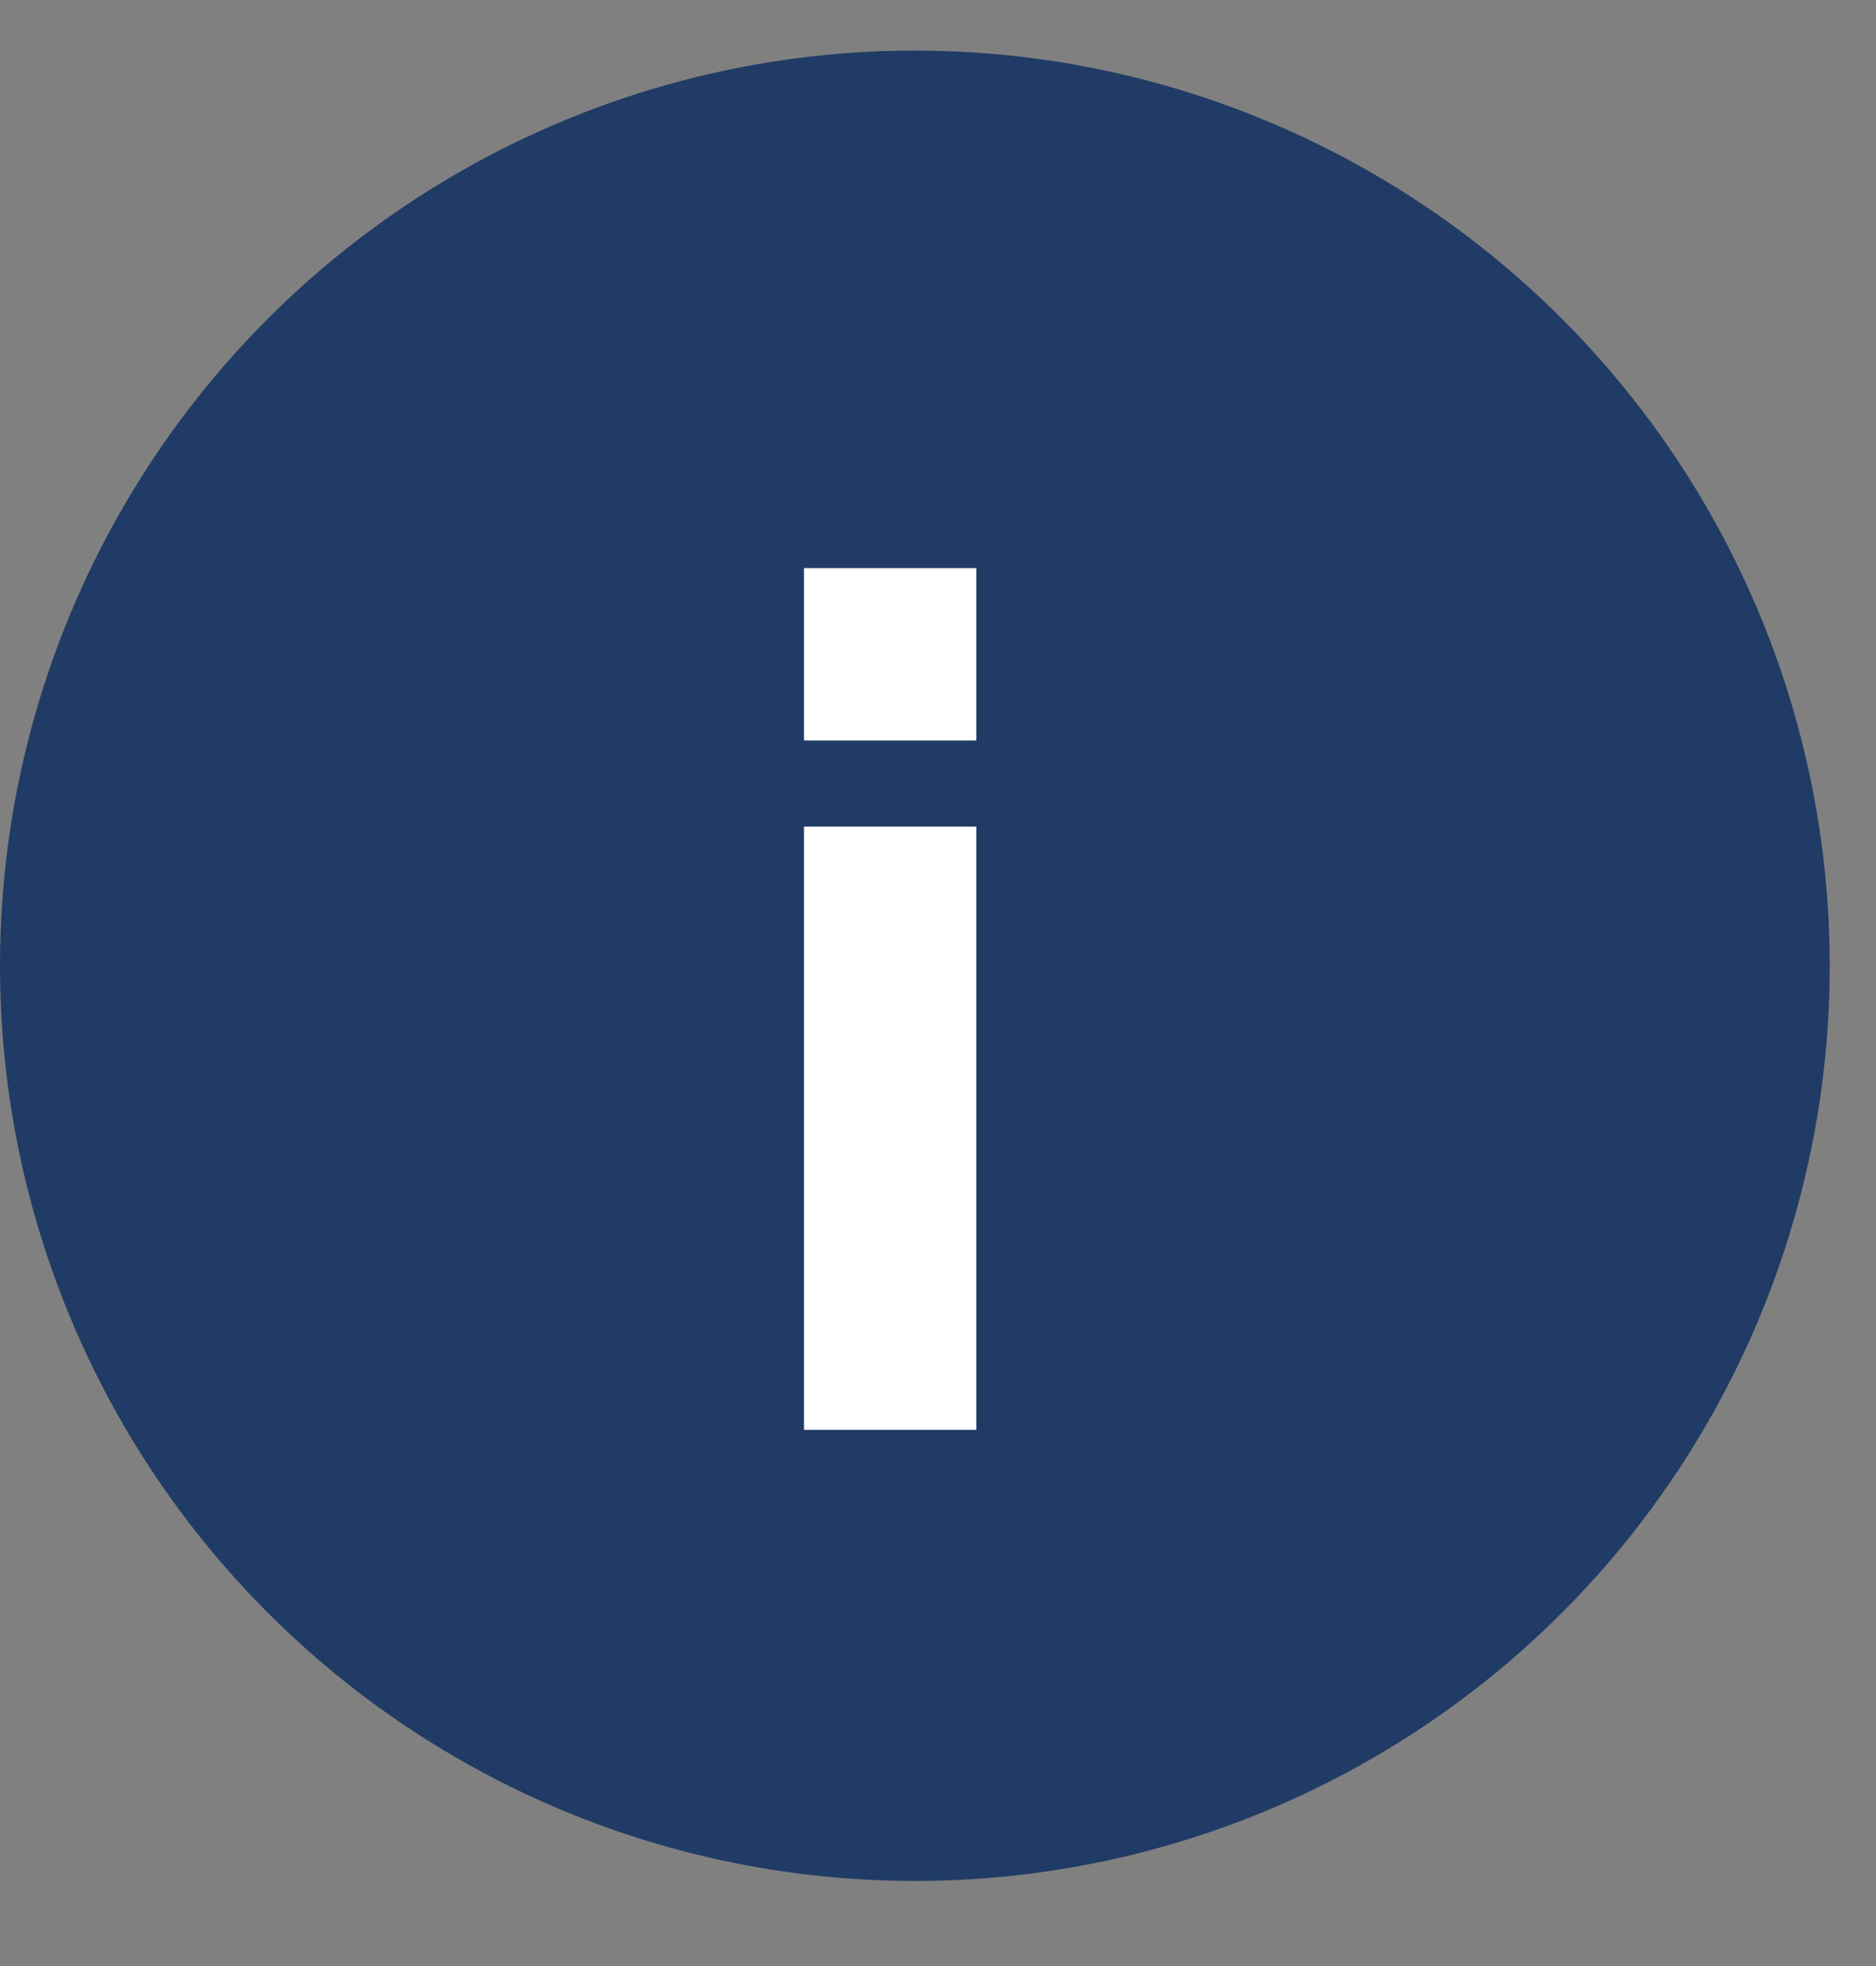 <svg width="21" height="22" viewBox="0 0 21 22" fill="none" xmlns="http://www.w3.org/2000/svg">
    <rect x="0" y="0" width="21" height="22" fill="#808080" stroke="none"/>
    <circle cx="10.241" cy="10.807" r="10.241" fill="#203B65"/>
    <path d="M9 6.357H10.929V8.286H9V6.357ZM9 9.25H10.929V16H9V9.25Z" fill="white"/>
</svg>
